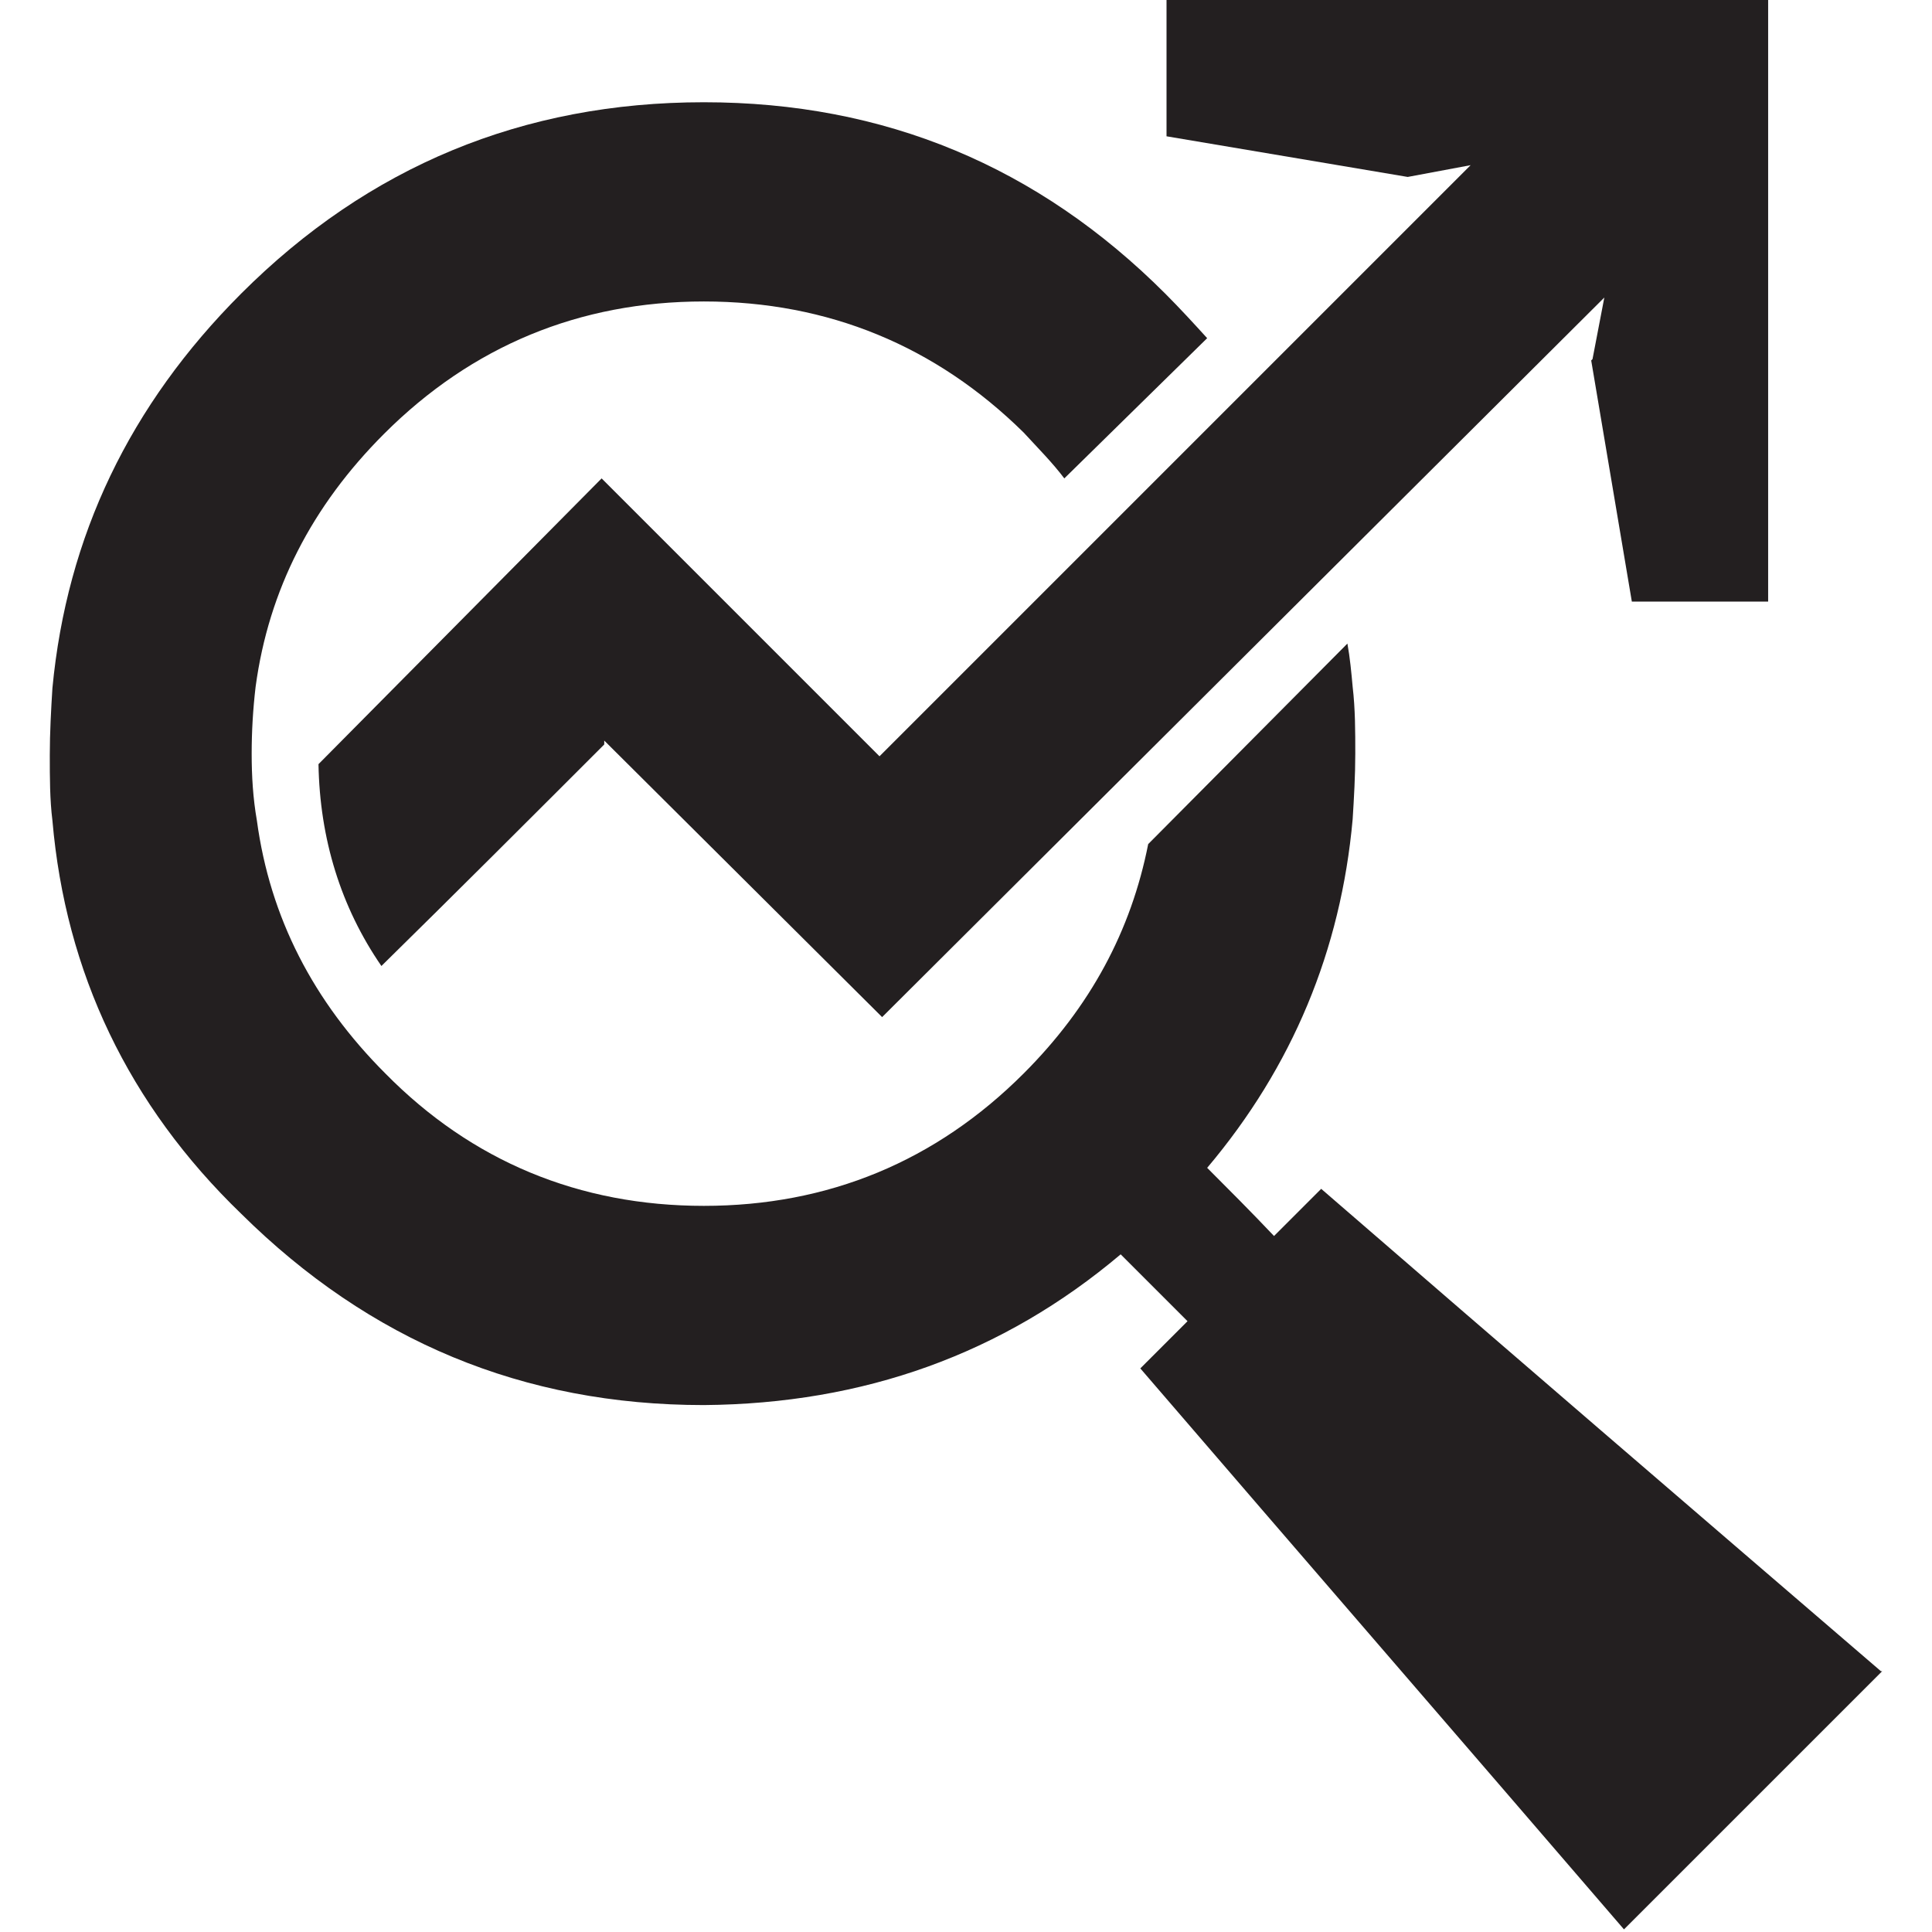 <svg width="53" height="53" viewBox="0 0 53 53" fill="none" xmlns="http://www.w3.org/2000/svg">
<path fill-rule="evenodd" clip-rule="evenodd" d="M16.504 13.124L24.127 20.747L39.804 5.07L40.343 4.531L38.617 4.854L32.001 3.739V0H48.505V16.504H44.766L43.651 9.888L43.687 9.852L44.011 8.162L24.199 27.902L24.163 27.866L16.576 20.316V20.423C14.526 22.473 12.513 24.486 10.463 26.5C9.349 24.882 8.773 23.012 8.737 20.963L16.504 13.124Z" fill="#231F20"/>
<path fill-rule="evenodd" clip-rule="evenodd" d="M1.438 22.509C1.366 21.934 1.366 21.322 1.366 20.711C1.366 20.1 1.402 19.453 1.438 18.877C1.834 14.706 3.56 11.111 6.616 8.054C10.104 4.567 14.347 2.805 19.309 2.805C24.271 2.805 28.478 4.567 31.965 8.054C32.361 8.45 32.756 8.881 33.116 9.277L29.197 13.124C28.873 12.693 28.478 12.297 28.082 11.866C25.673 9.493 22.724 8.27 19.309 8.27C15.893 8.27 12.944 9.493 10.535 11.902C8.558 13.879 7.371 16.18 7.012 18.841C6.94 19.453 6.904 20.064 6.904 20.675C6.904 21.286 6.94 21.898 7.047 22.509C7.407 25.17 8.594 27.471 10.571 29.448C12.944 31.858 15.893 33.08 19.309 33.08C22.724 33.08 25.673 31.858 28.082 29.448C29.916 27.615 31.03 25.529 31.498 23.156L36.963 17.655C37.035 18.05 37.071 18.446 37.107 18.841C37.179 19.453 37.179 20.064 37.179 20.675C37.179 21.286 37.143 21.898 37.107 22.473C36.784 26.069 35.453 29.269 33.116 32.037C33.691 32.613 34.303 33.224 34.95 33.907L36.244 32.613C41.35 37.035 46.492 41.458 51.598 45.845H51.634L44.55 52.928C40.127 47.786 35.705 42.681 31.282 37.539C31.714 37.107 32.145 36.676 32.577 36.244C31.965 35.633 31.354 35.022 30.743 34.41C27.507 37.143 23.695 38.51 19.309 38.545C14.347 38.545 10.14 36.784 6.616 33.296C3.524 30.311 1.798 26.68 1.438 22.509Z" fill="#231F20"/>
</svg>
